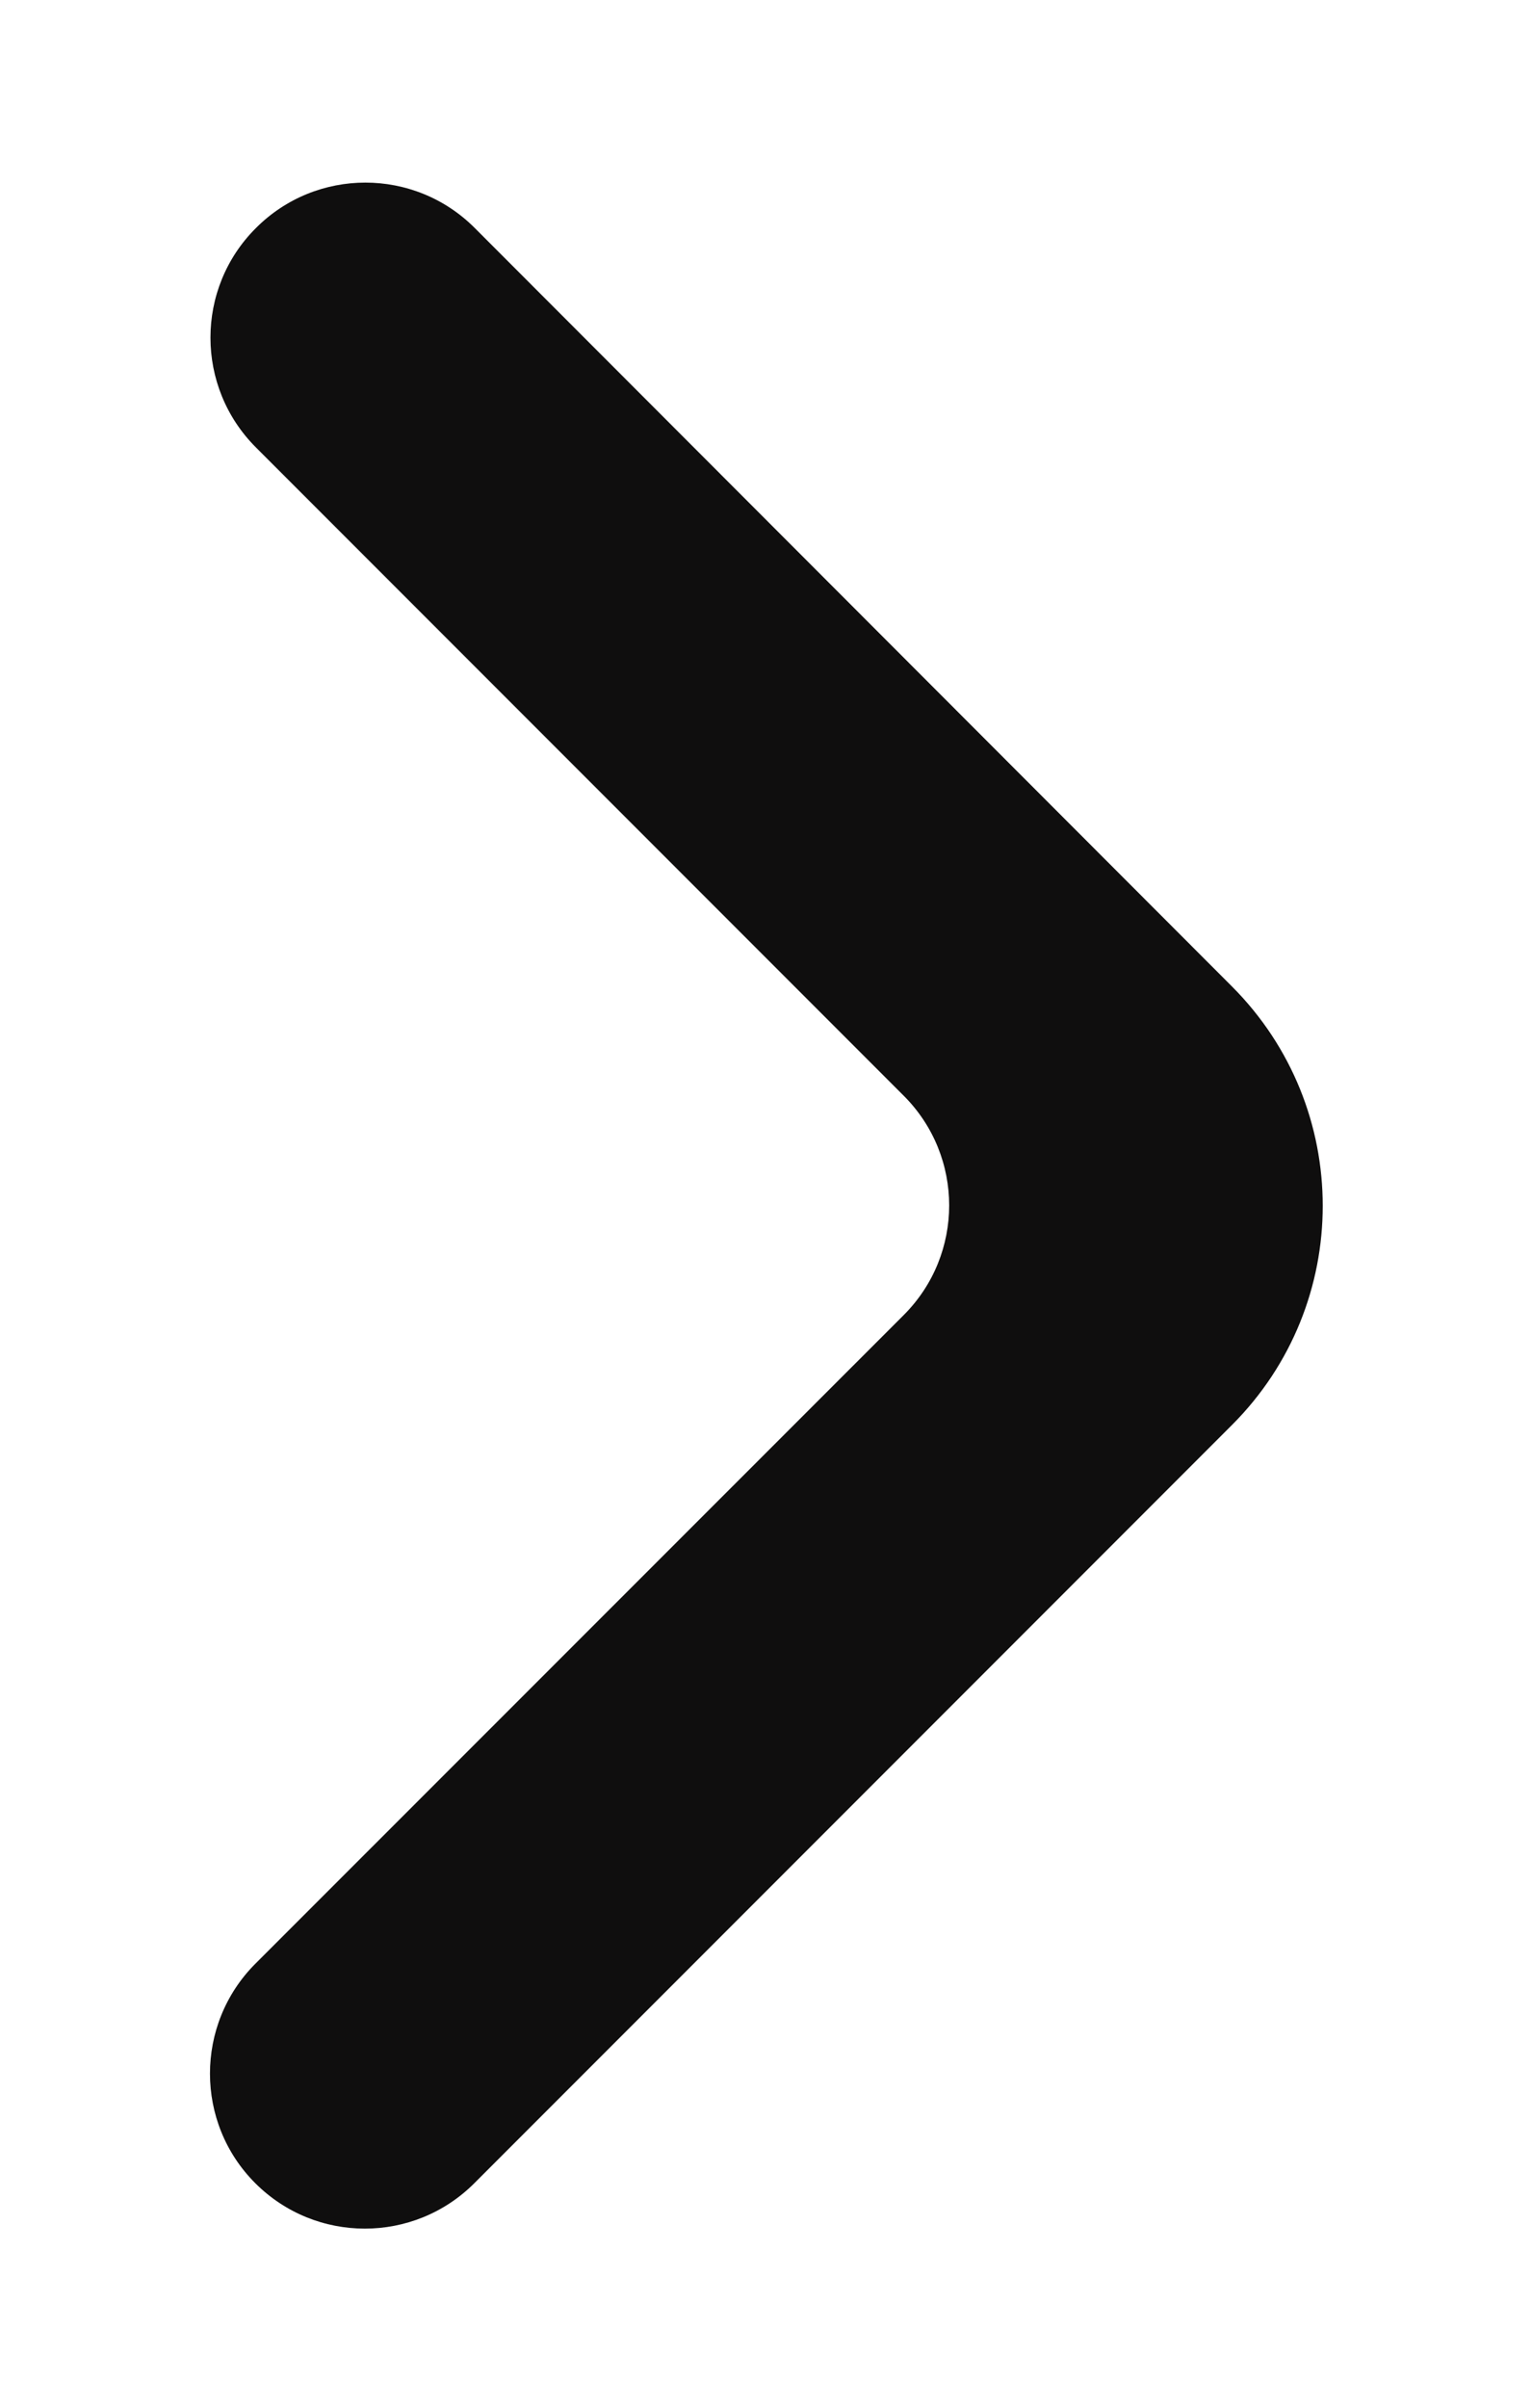 <svg width="7" height="11" viewBox="0 0 7 11" fill="none" xmlns="http://www.w3.org/2000/svg">
    <path d="M1.17 1.042C1.446 0.765 1.895 0.765 2.171 1.042L5.633 4.507C6.186 5.061 6.186 5.957 5.633 6.51L2.169 9.974C1.892 10.251 1.444 10.251 1.167 9.974C0.891 9.698 0.891 9.249 1.167 8.972L4.132 6.008C4.409 5.731 4.409 5.283 4.132 5.006L1.17 2.044C0.893 1.767 0.893 1.318 1.17 1.042Z" fill="#0F0E0E" />
</svg>